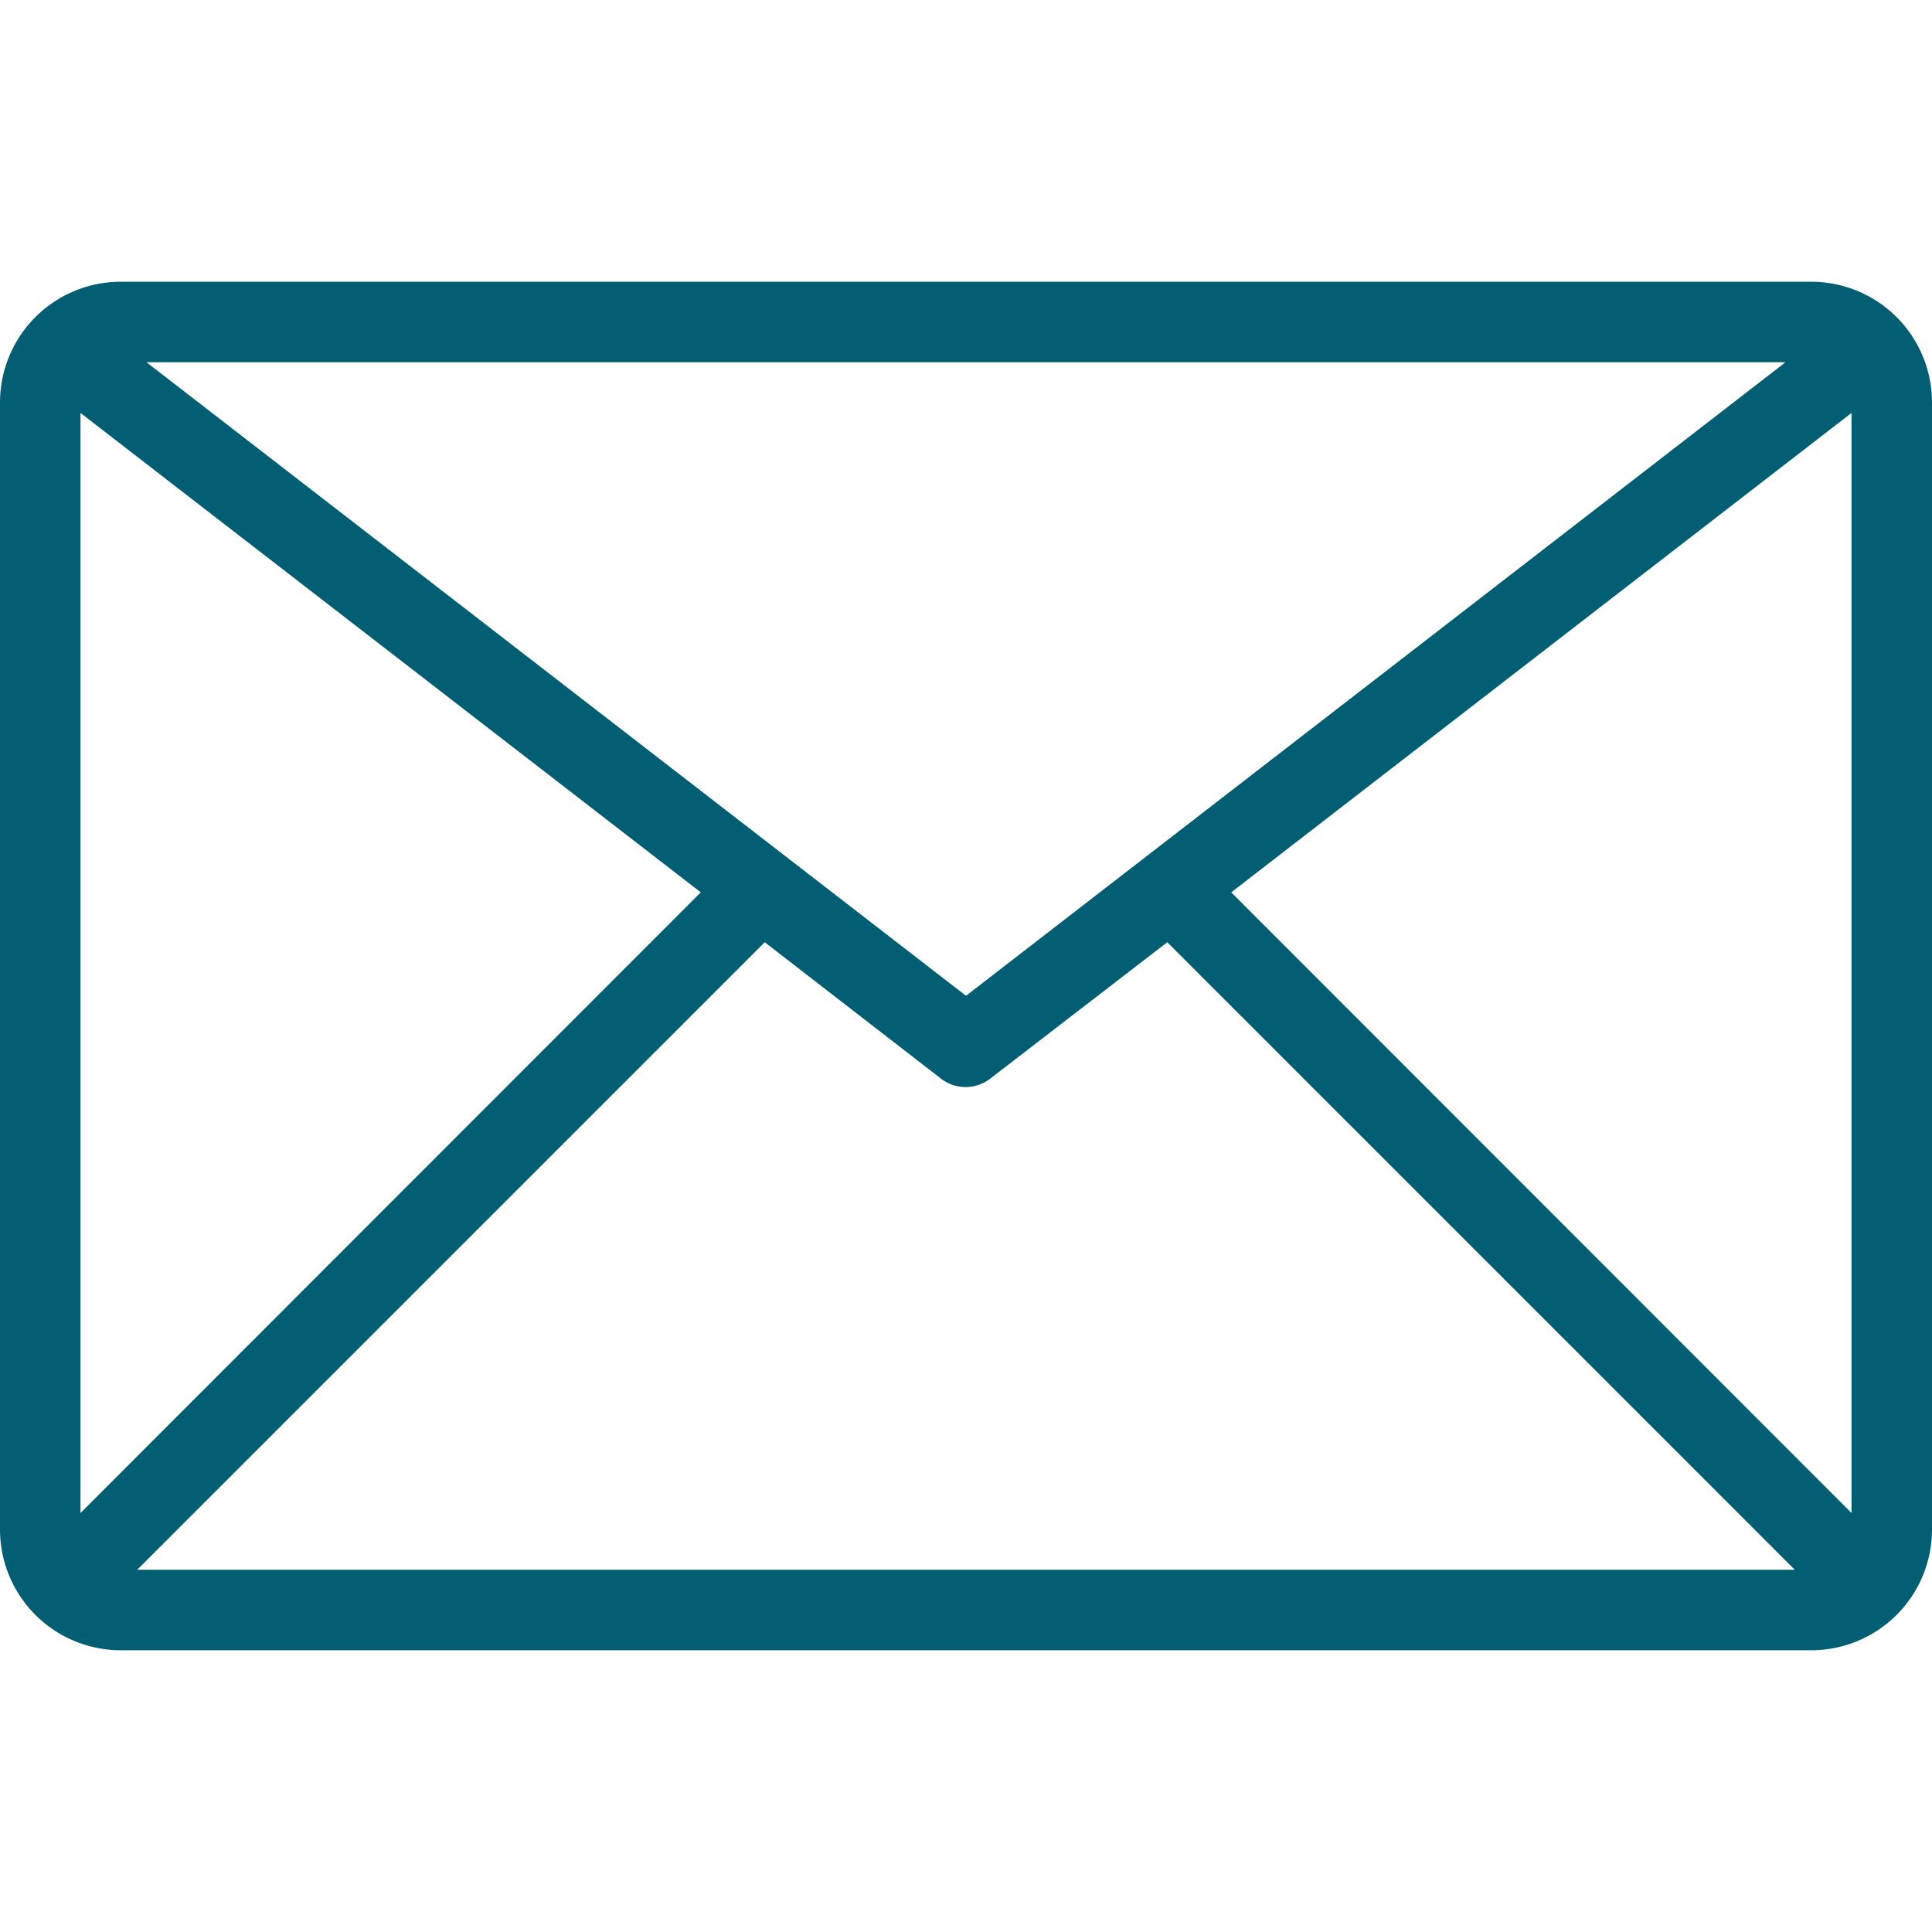 <?xml version="1.0" ?><svg viewBox="0 0 48 48" xmlns="http://www.w3.org/2000/svg"><title/><g data-name="8-Email" id="_8-Email"><path d="M45,7H3a3,3,0,0,0-3,3V38a3,3,0,0,0,3,3H45a3,3,0,0,0,3-3V10A3,3,0,0,0,45,7Zm-.64,2L24,24.74,3.64,9ZM2,37.59V10.26L17.41,22.17ZM3.41,39,19,23.41l4.38,3.39a1,1,0,0,0,1.22,0L29,23.41,44.59,39ZM46,37.59,30.59,22.17,46,10.26Z" style="fill:#025E73;" /></g></svg>